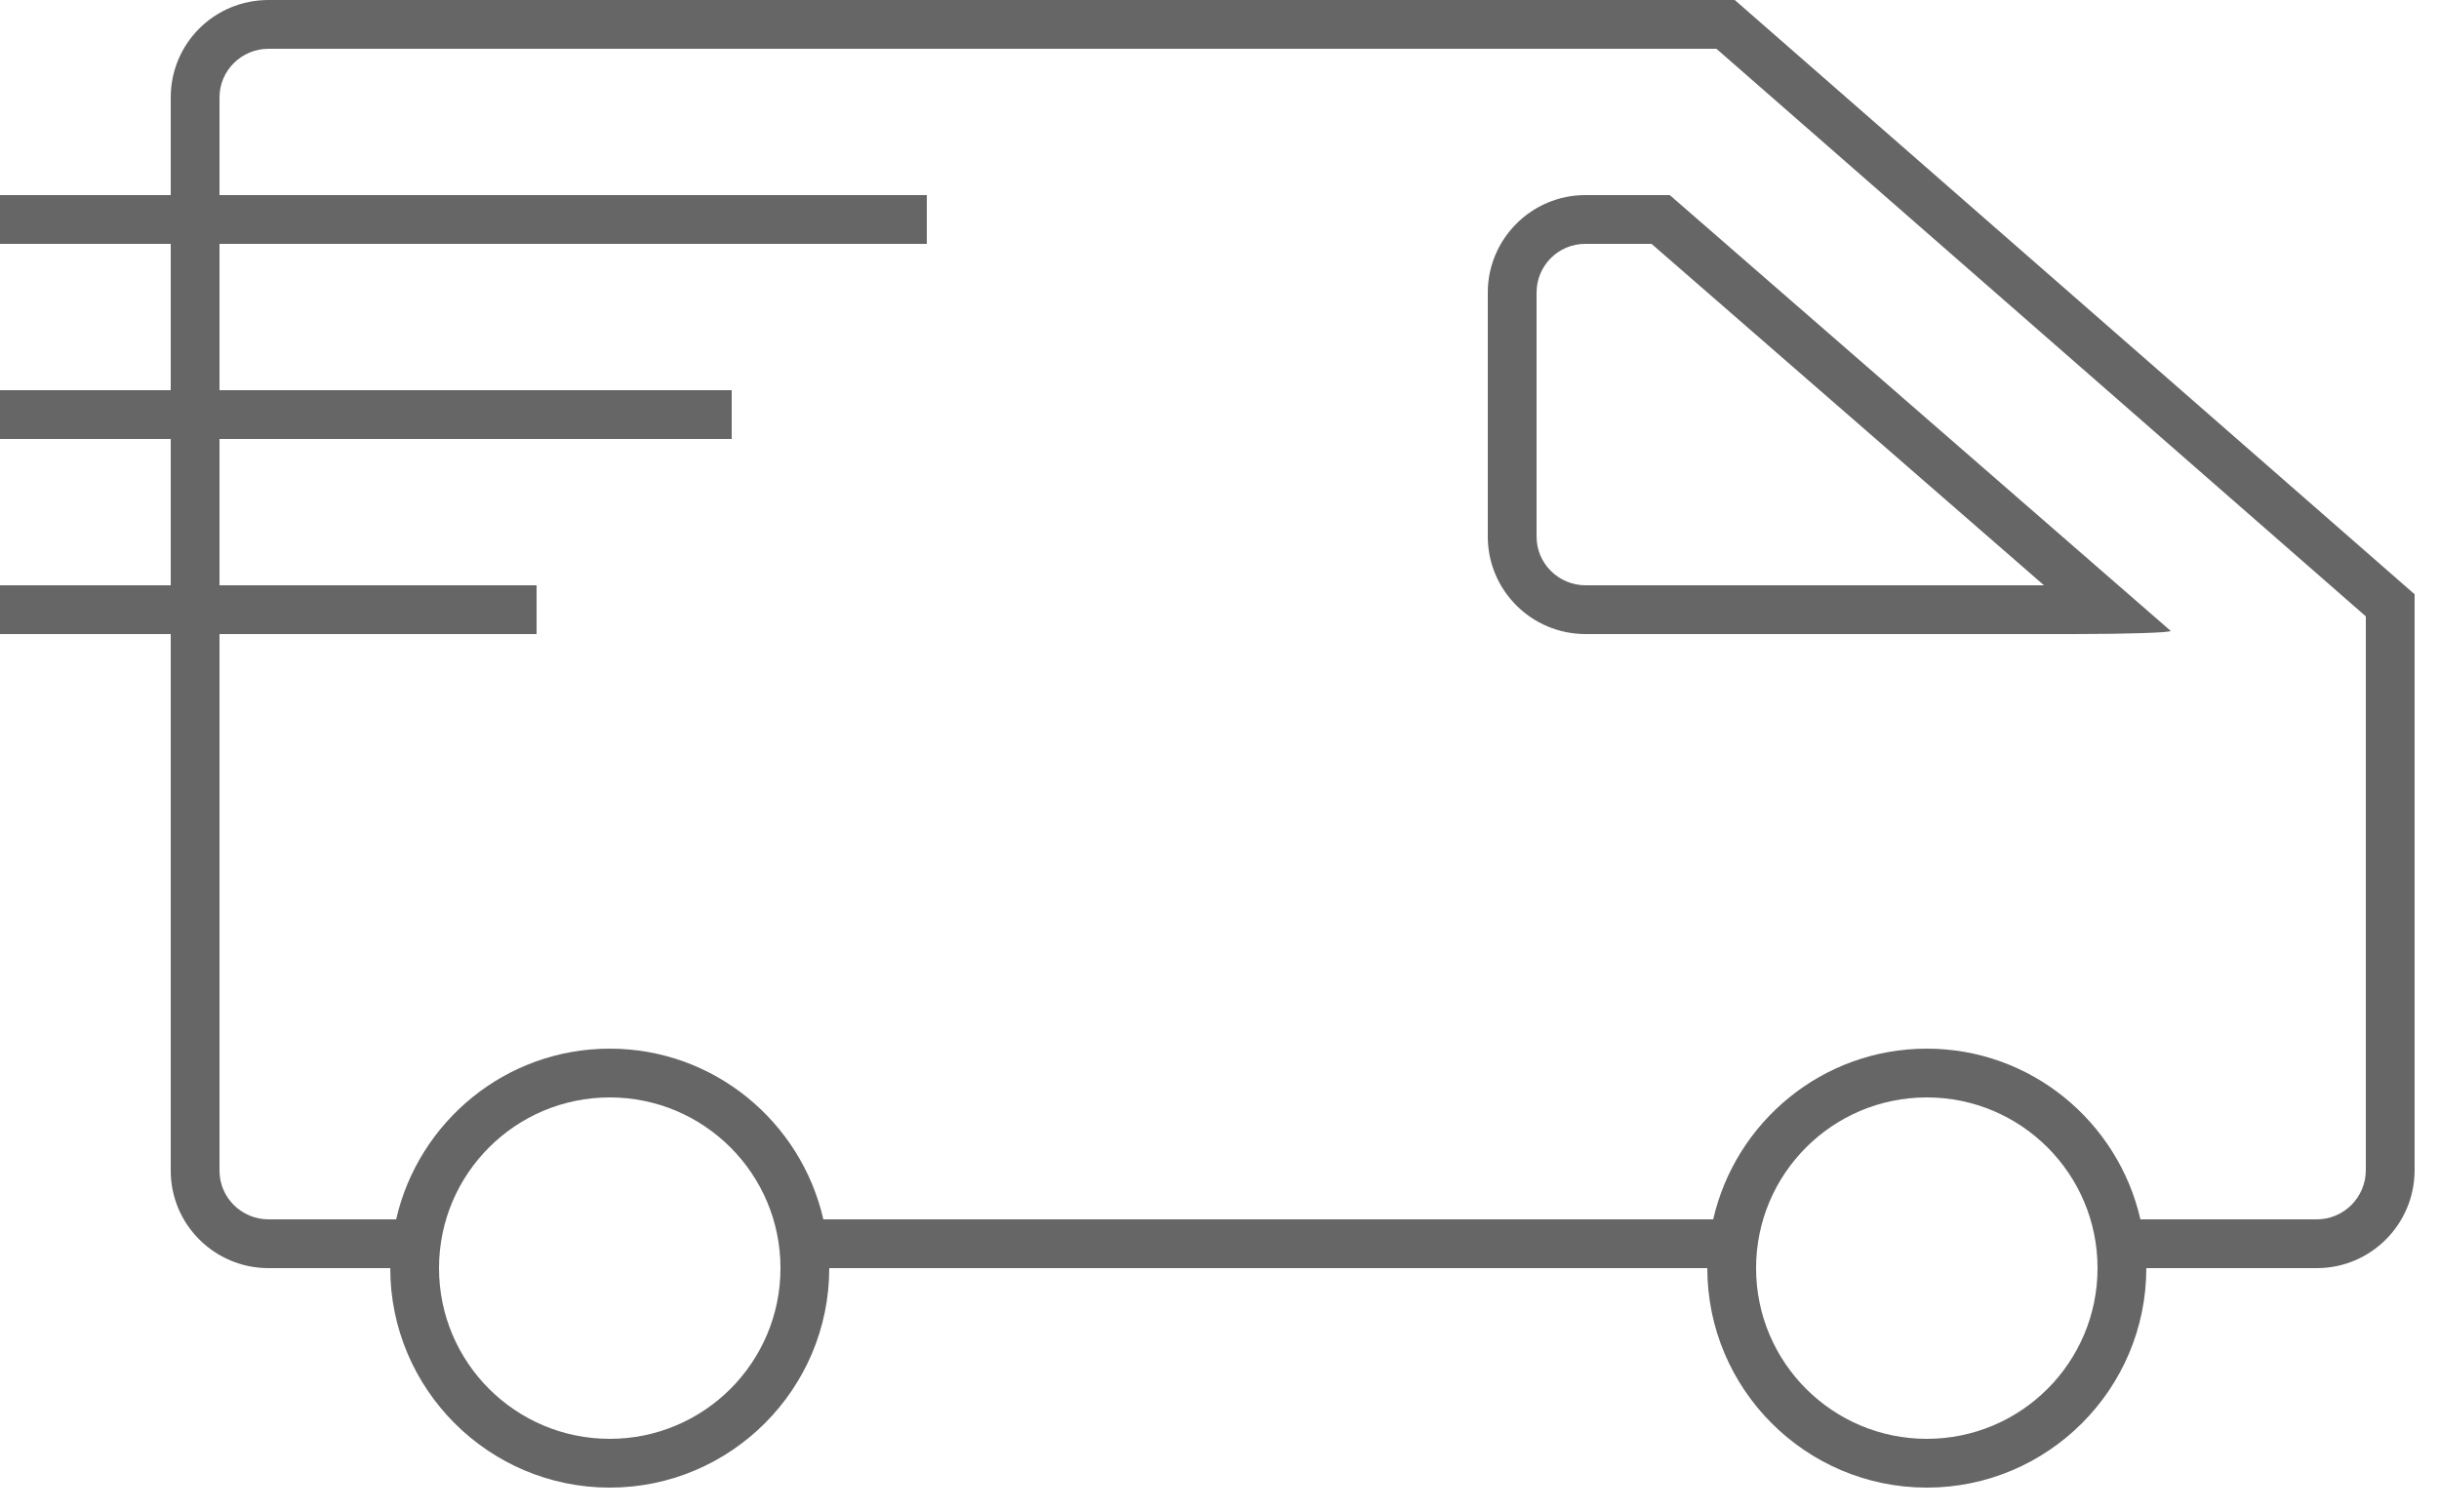 <?xml version="1.0" encoding="UTF-8" standalone="no"?>
<svg width="50px" height="31px" viewBox="0 0 50 31" version="1.1" xmlns="http://www.w3.org/2000/svg" xmlns:xlink="http://www.w3.org/1999/xlink">
    <!-- Generator: Sketch 40.1 (33804) - http://www.bohemiancoding.com/sketch -->
    <title>Combined Shape</title>
    <desc>Created with Sketch.</desc>
    <defs></defs>
    <g id="FRONT" stroke="none" stroke-width="1" fill="none" fill-rule="evenodd">
        <g id="WS-Station-Plaza-1-3" transform="translate(-873, -3199)" fill="#666666">
            <g id="Group-2" transform="translate(39, 2768)">
                <path d="M882.5,454.991 C882.5,455.547 882.049,456 881.494,456 L877.879,456 C877.422,454 875.637,452.5 873.5,452.5 C871.363,452.5 869.578,454 869.121,456 L850.879,456 C850.422,454 848.637,452.5 846.5,452.5 C844.363,452.5 842.578,454 842.121,456 L839.506,456 C838.951,456 838.5,455.553 838.5,455.003 L838.5,444 L845,444 L845,443 L838.5,443 L838.5,440 L849,440 L849,439 L838.5,439 L838.5,436 L853,436 L853,435 L838.5,435 L838.5,432.997 C838.5,432.447 838.951,432 839.506,432 L869.187,432 L882.5,443.637 L882.5,454.991 Z M873.5,460.5 C871.567,460.5 870,458.933 870,457 C870,455.067 871.567,453.5 873.5,453.5 C875.433,453.5 877,455.067 877,457 C877,458.933 875.433,460.5 873.5,460.5 L873.5,460.5 Z M846.5,460.5 C844.567,460.5 843,458.933 843,457 C843,455.067 844.567,453.5 846.5,453.5 C848.433,453.5 850,455.067 850,457 C850,458.933 848.433,460.5 846.5,460.5 L846.5,460.5 Z M869.563,431 L839.506,431 C838.391,431 837.5,431.894 837.5,432.997 L837.5,435 L834,435 L834,436 L837.5,436 L837.5,439 L834,439 L834,440 L837.5,440 L837.5,443 L834,443 L834,444 L837.5,444 L837.5,455.003 C837.5,456.105 838.398,457 839.506,457 L842,457 C842,459.481 844.019,461.5 846.5,461.5 C848.981,461.5 851,459.481 851,457 L869,457 C869,459.481 871.019,461.5 873.5,461.5 C875.981,461.5 878,459.481 878,457 L881.494,457 C882.602,457 883.5,456.1 883.5,454.991 L883.5,443.184 L869.563,431 Z M866.506,443 C865.951,443 865.5,442.553 865.5,442.002 L865.5,436.998 C865.5,436.447 865.947,436 866.496,436 L867.857,436 L875.902,443 L866.506,443 Z M866.497,435 C865.403,435 864.5,435.894 864.5,436.997 L864.5,442.003 C864.5,443.104 865.398,444 866.506,444 L876.494,444 C877.603,444 878.5,443.971 878.5,443.935 L868.231,435 L866.497,435 Z" id="Combined-Shape"></path>
            </g>
        </g>
    </g>
</svg>